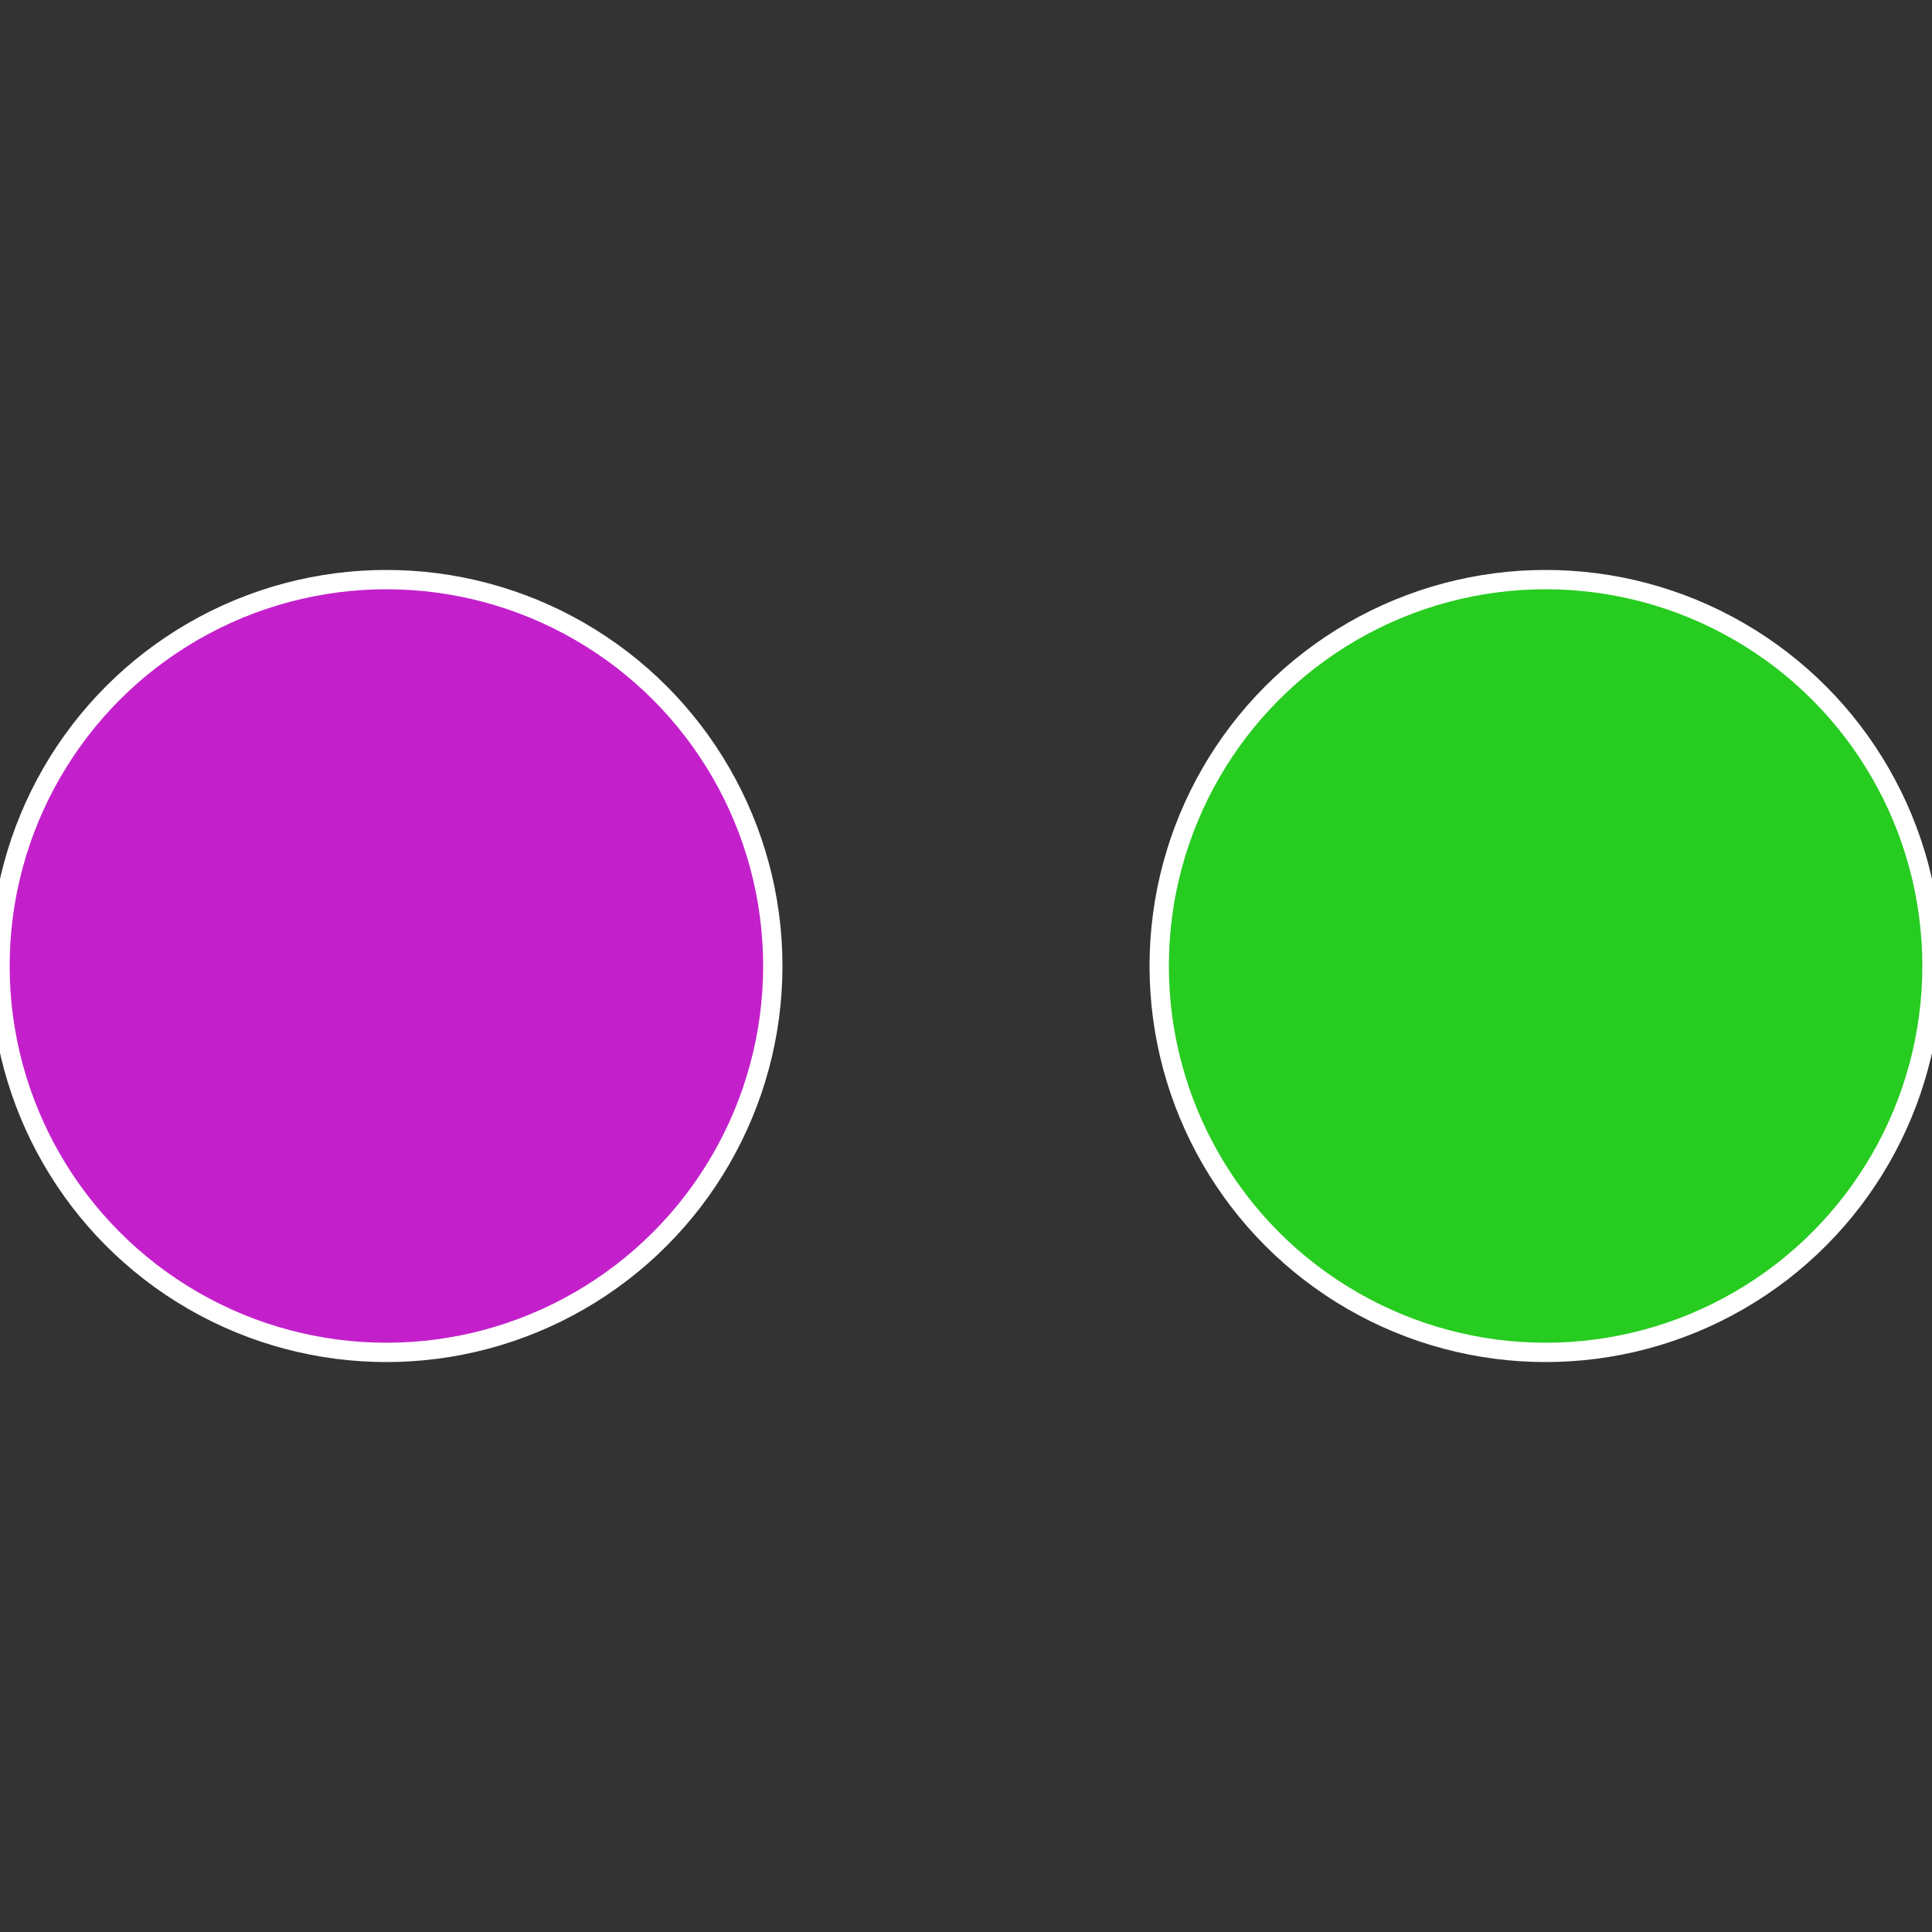 <?xml version="1.0" standalone="no"?>
<svg width="500" height="500" viewBox="-1 -1 2 2" xmlns="http://www.w3.org/2000/svg">
 
                <rect x="-1" y="-1" width="2" height="2" fill="#333333" stroke="none"/>
 
                <circle cx="0.6" cy="0" r="0.4" fill="#27cc20" stroke="#fff" stroke-width="1%" />
             
                <circle cx="-0.6" cy="7.3478807948841E-17" r="0.4" fill="#c320cc" stroke="#fff" stroke-width="1%" />
            </svg>
